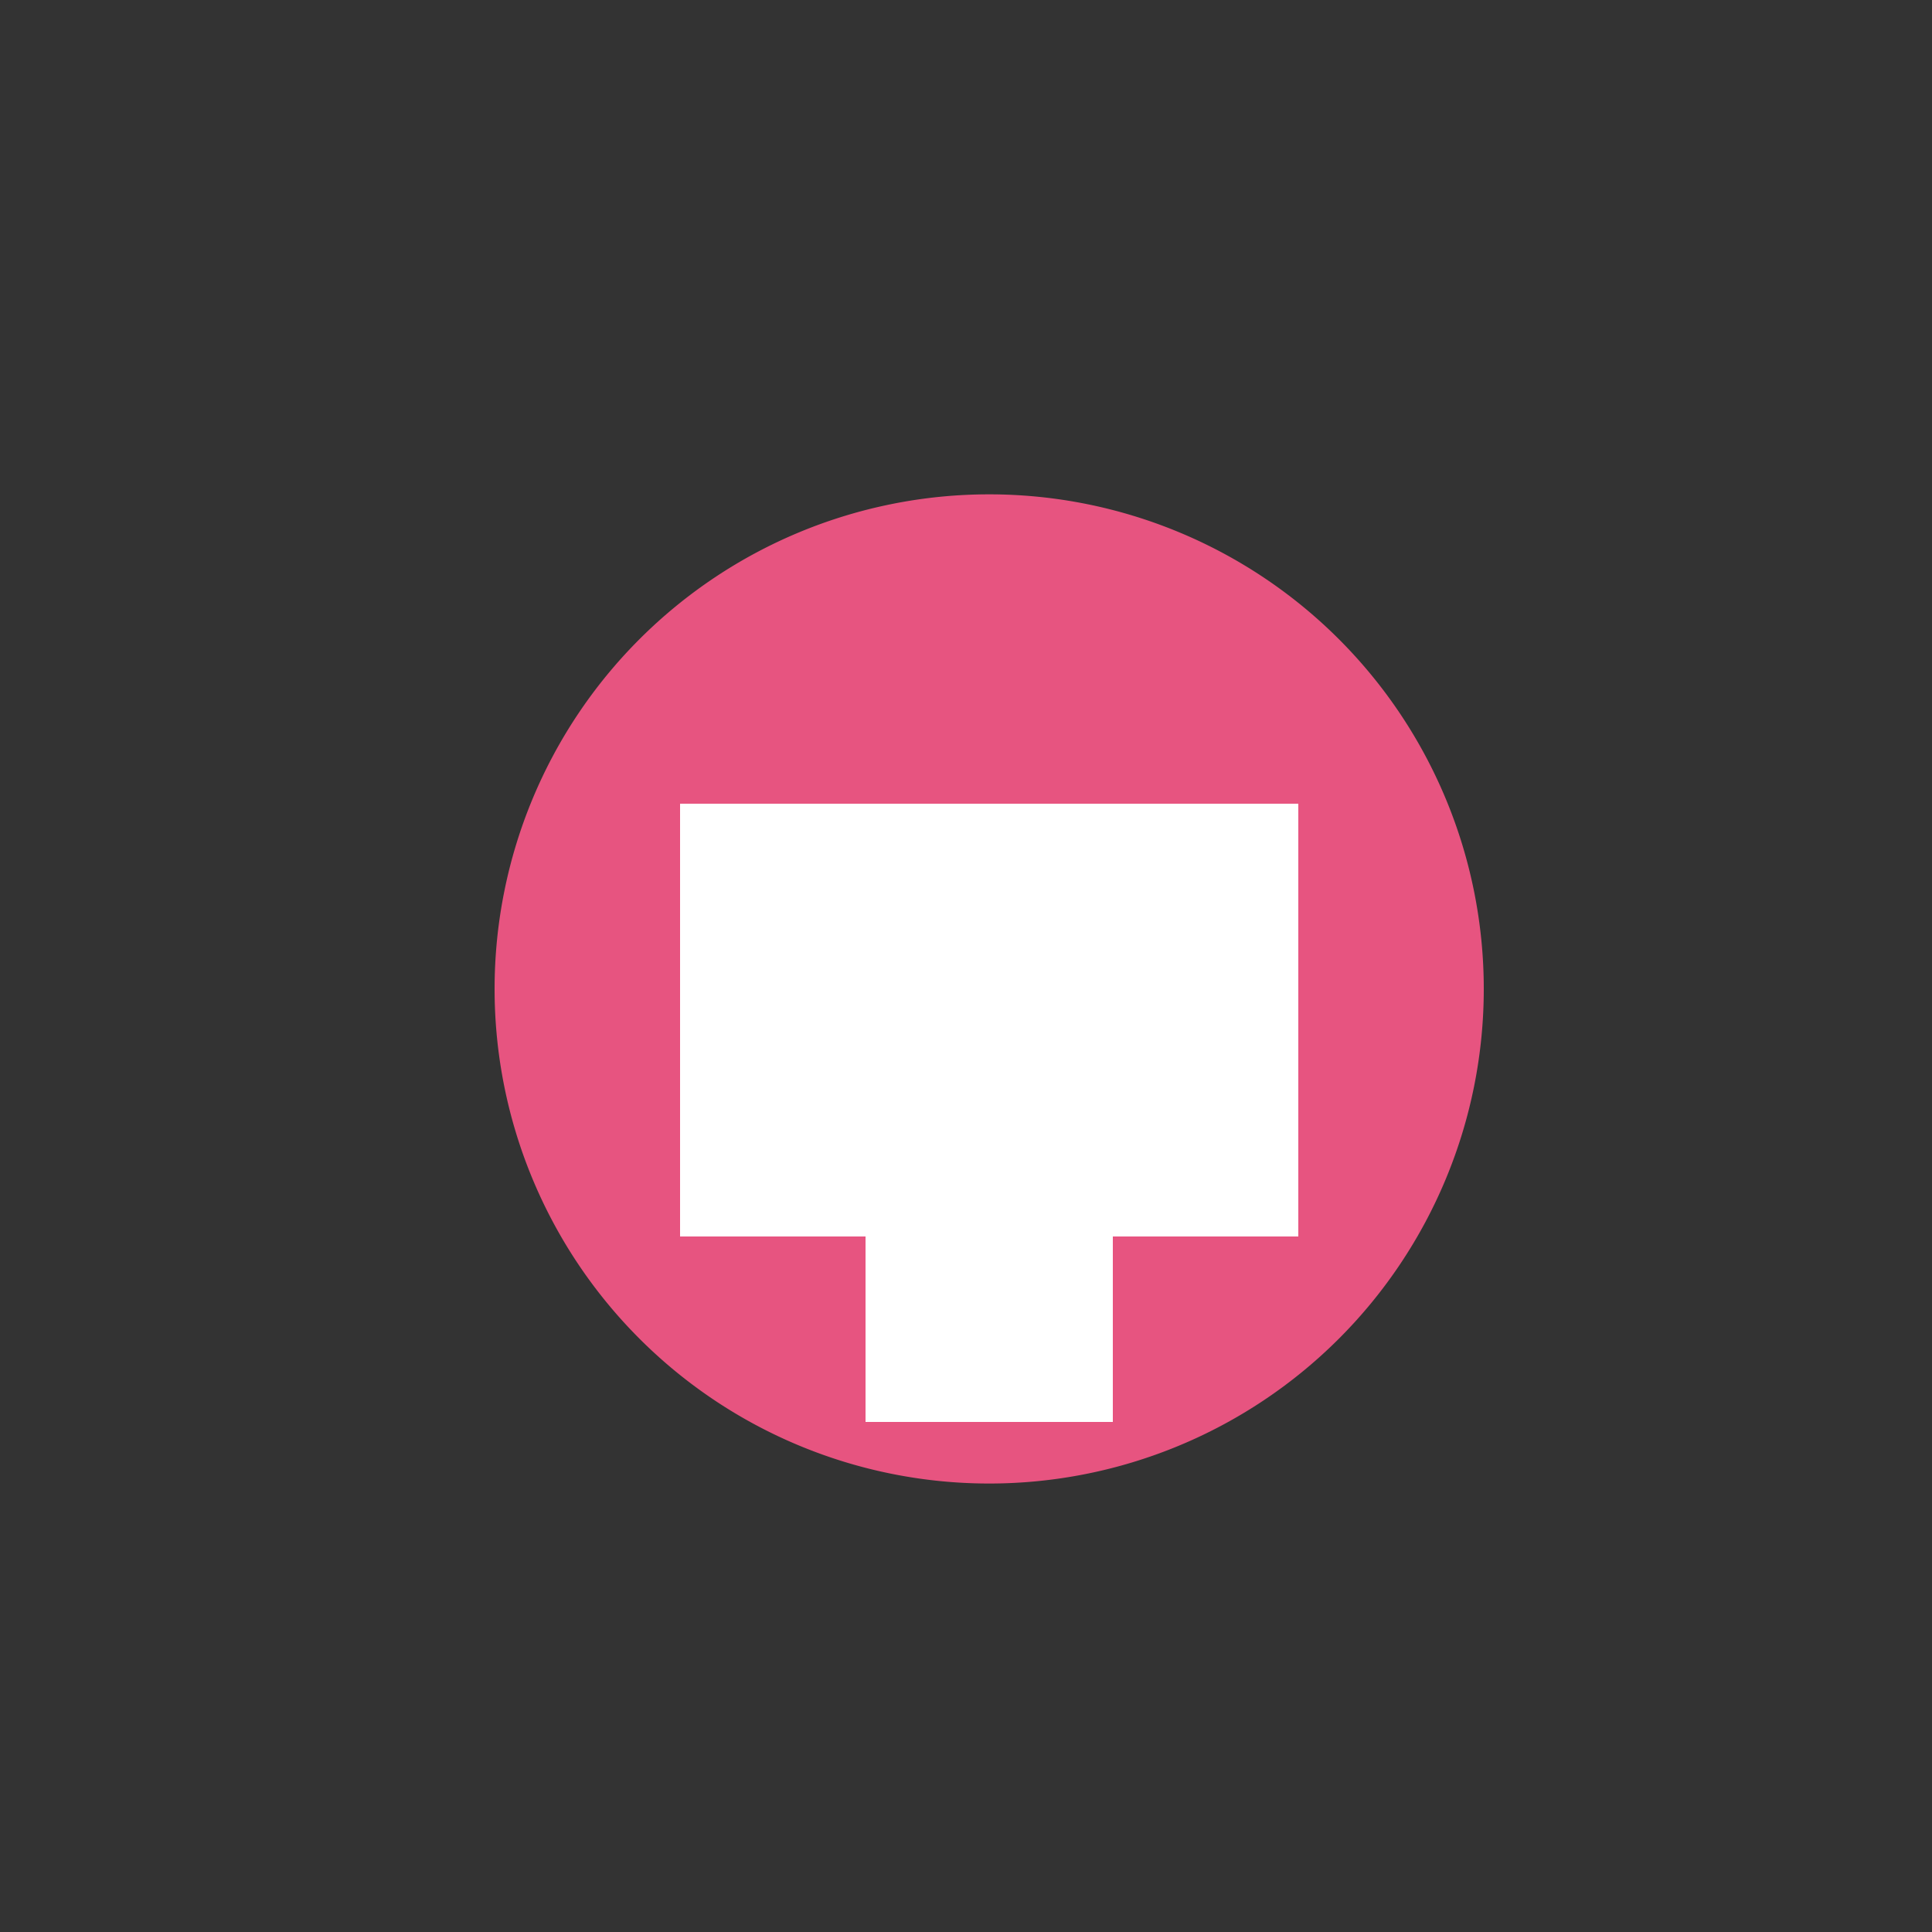 <!--

Generated by DrawGPT.
Free, open source, AI generated images in SVG, PNG, and HTML Canvas format.
https://drawgpt.ai

Created: 2023-09-26T02:54:37.149Z
Link: https://drawgpt.ai/prompt/17140/

-->
<svg xmlns="http://www.w3.org/2000/svg" xmlns:xlink="http://www.w3.org/1999/xlink" width="500" height="500"><rect width="100%" height="100%" fill="#333333" stroke="none"/><defs/><g><path fill="#E75480" stroke="none" paint-order="stroke fill markers" d=" M 384 256 A 128 128 0 1 1 384 255.872"/><rect fill="#FFFFFF" stroke="none" x="176" y="208" width="160" height="112"/><rect fill="#FFFFFF" stroke="none" x="224" y="272" width="64" height="96"/></g></svg>